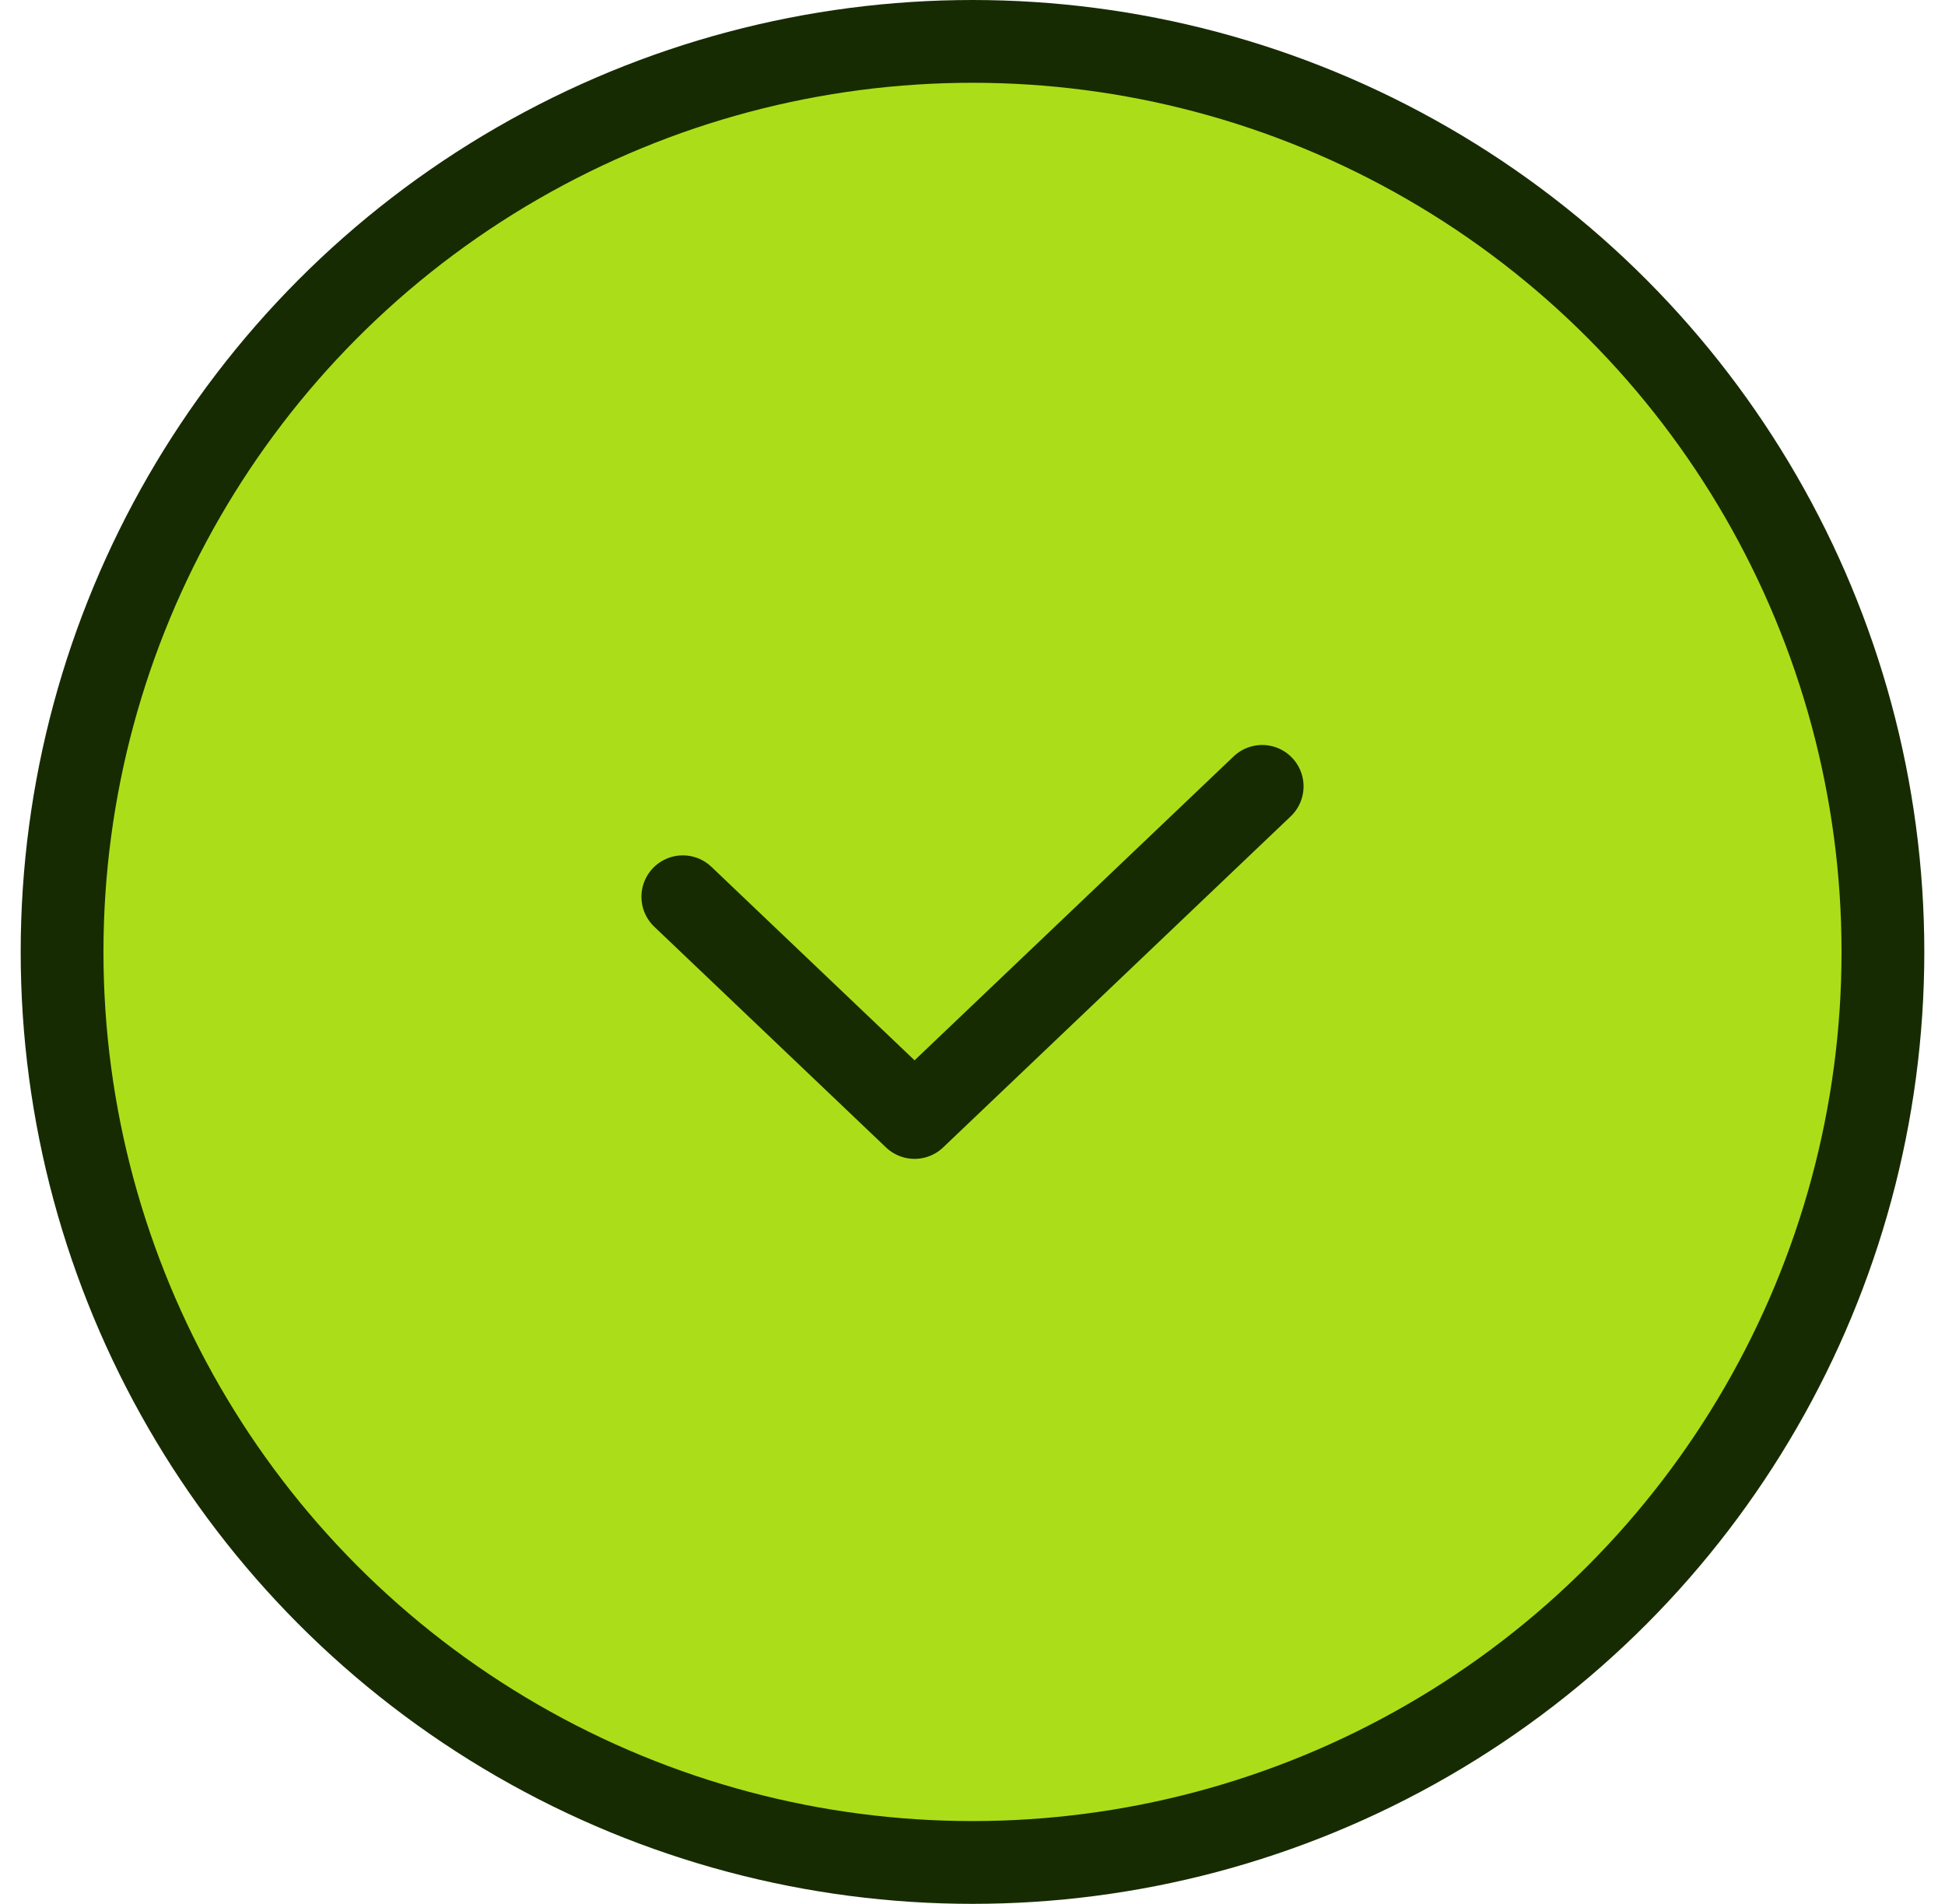 <svg width="47" height="46" viewBox="0 0 47 46" fill="none" xmlns="http://www.w3.org/2000/svg">
<g id="Group 4667">
<circle id="Ellipse 200" cx="23.5" cy="23" r="22" fill="#ABDE19" stroke="#172B02" stroke-width="2"/>
<path id="Vector 255" d="M16.5 21.667L22.1 27L30.5 19" stroke="#172B02" stroke-width="2" stroke-linecap="round" stroke-linejoin="round"/>
</g>
</svg>
